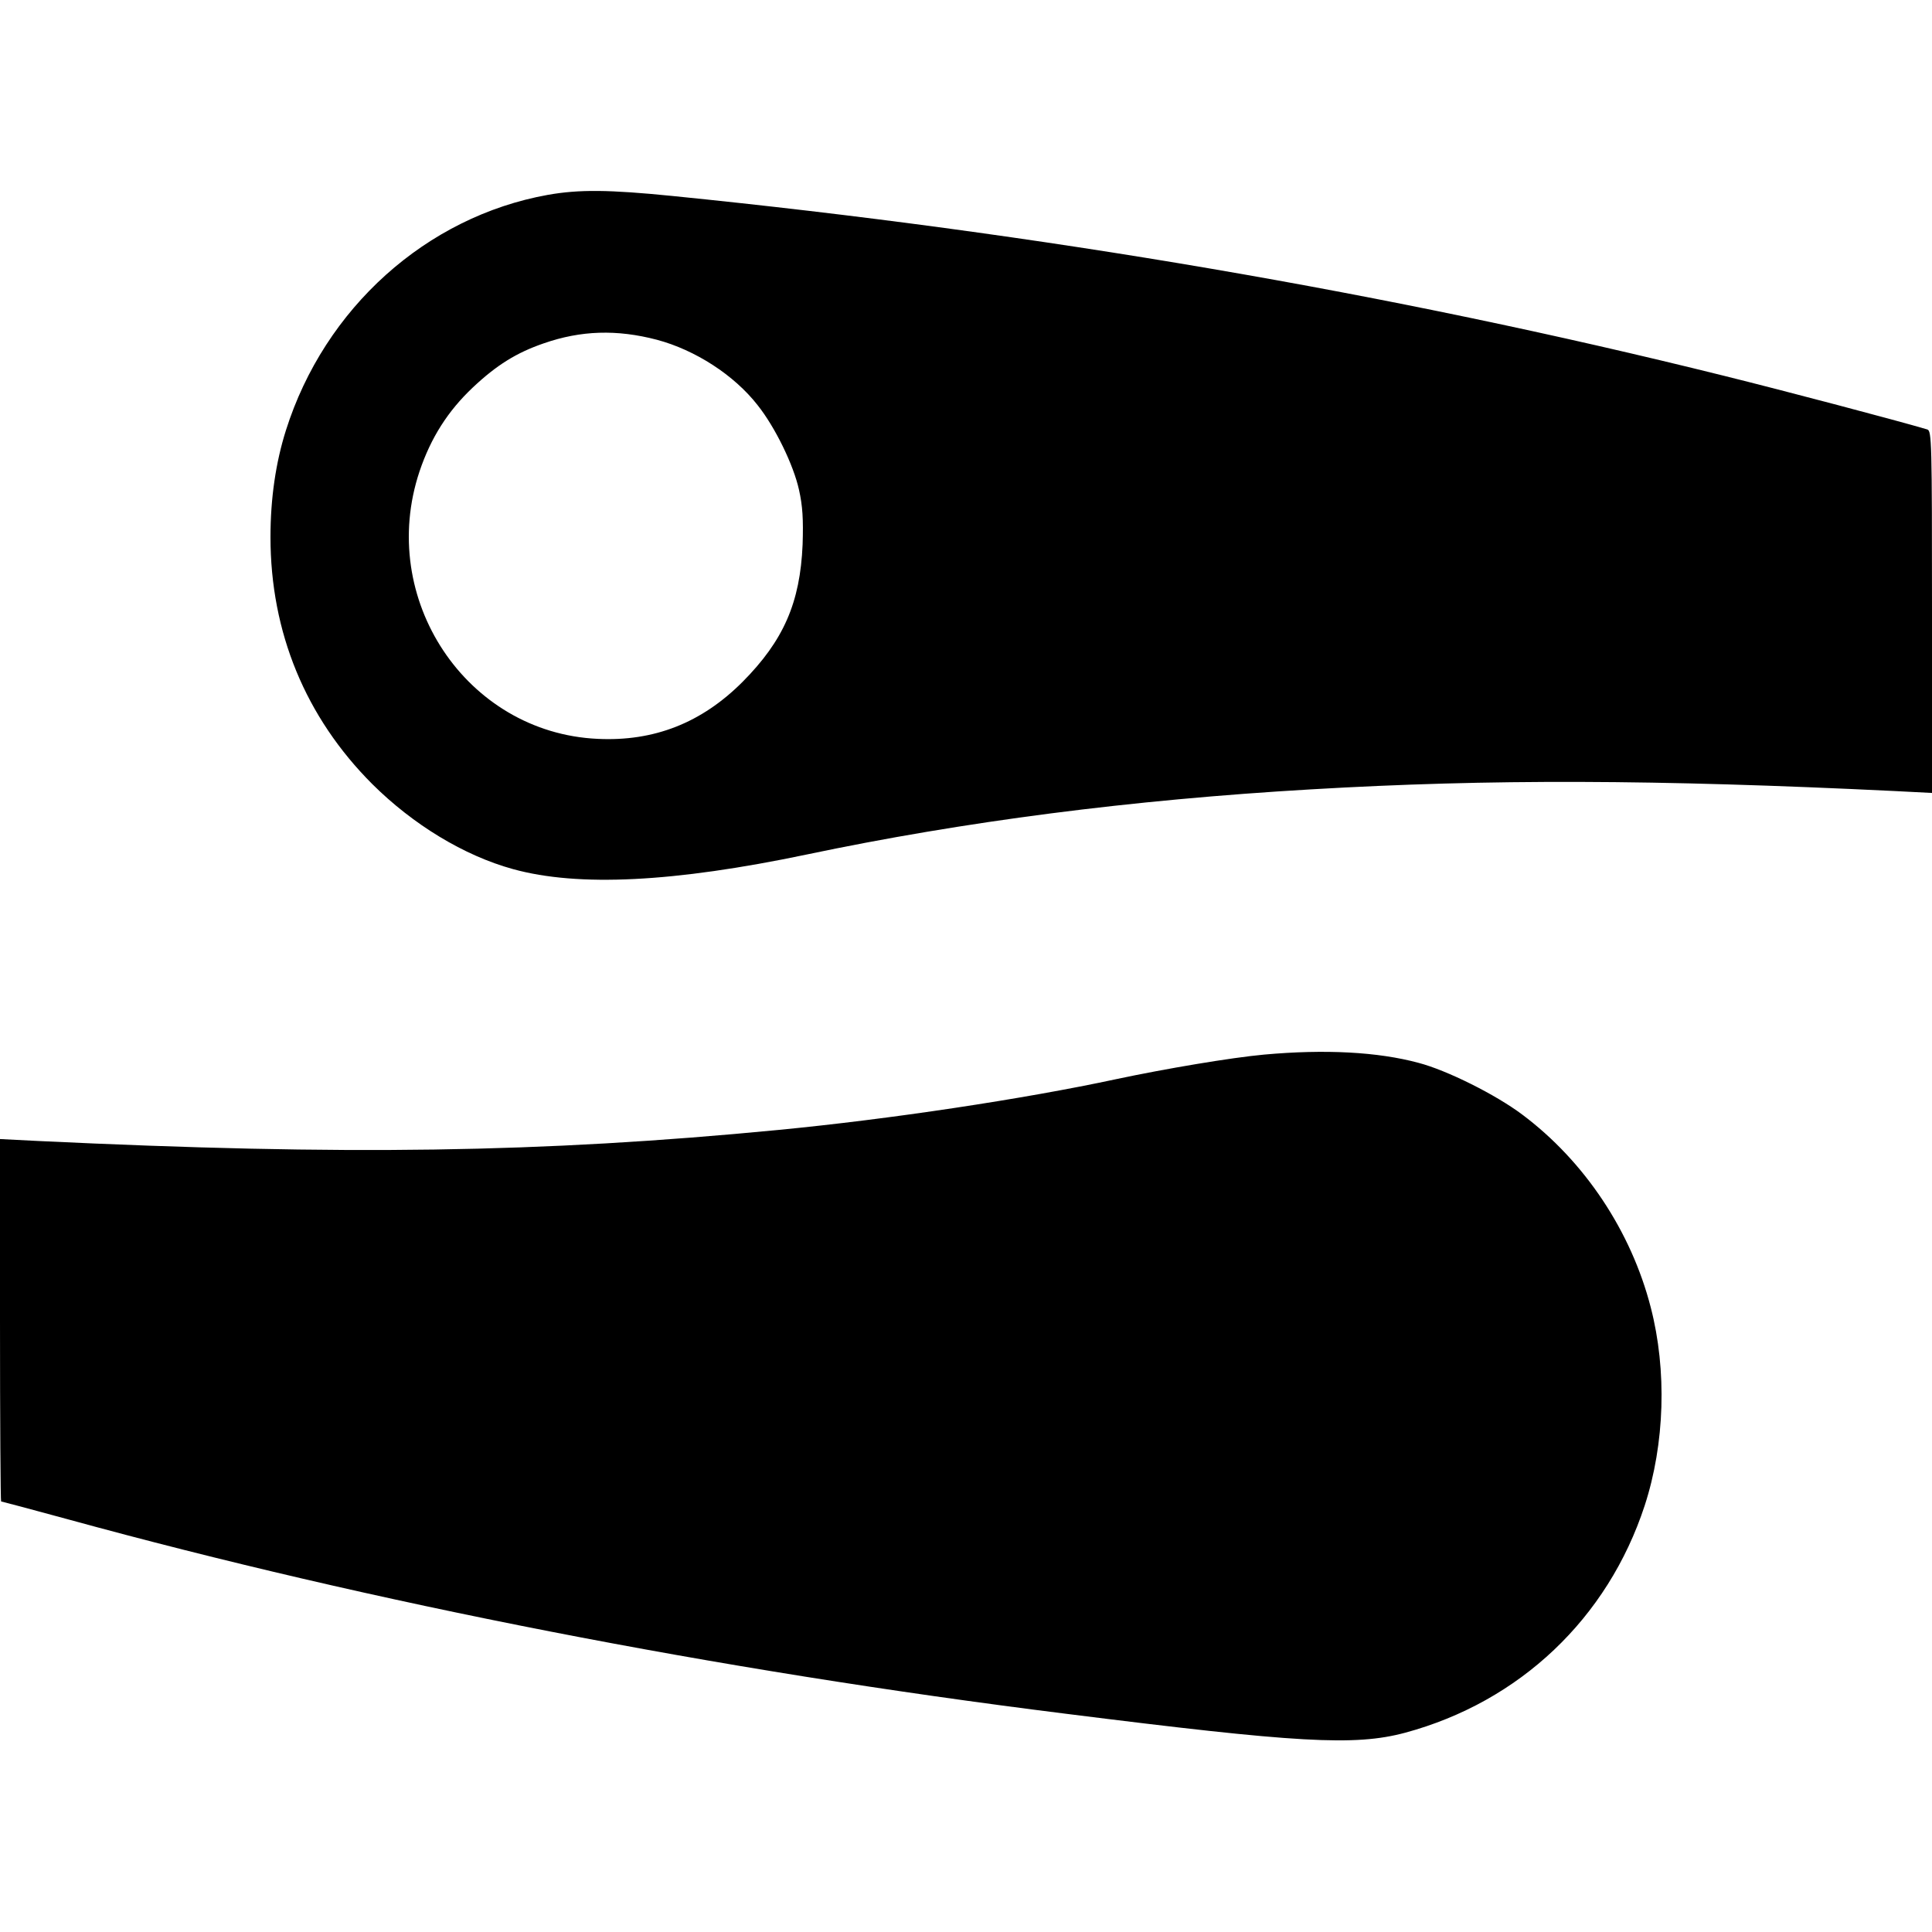 <?xml version="1.0" standalone="no"?>
<!DOCTYPE svg PUBLIC "-//W3C//DTD SVG 20010904//EN"
 "http://www.w3.org/TR/2001/REC-SVG-20010904/DTD/svg10.dtd">
<svg version="1.0" xmlns="http://www.w3.org/2000/svg"
 width="700pt" height="700pt" viewBox="0 0 700 700"
 preserveAspectRatio="xMidYMid meet">
<g transform="translate(0,700) scale(0.1,-0.1)"
fill="#000000" stroke="none">
<path d="M1985 6294 c-440 -79 -809 -410 -949 -853 -37 -117 -56 -247 -56
-387 0 -345 127 -653 369 -895 148 -147 332 -259 510 -308 236 -65 582 -48
1064 53 571 120 1175 198 1827 236 648 38 1246 36 2113 -6 l137 -7 0 656 c0
616 -1 656 -17 661 -104 31 -517 140 -739 195 -1208 300 -2477 517 -3808 651
-230 23 -338 24 -451 4z m395 -525 c139 -37 280 -128 365 -237 63 -79 130
-216 150 -307 13 -58 16 -106 13 -198 -9 -211 -69 -348 -218 -498 -148 -148
-320 -216 -525 -206 -476 22 -799 508 -645 969 41 122 103 219 193 304 86 81
158 126 257 160 135 47 265 51 410 13z"/>
<path d="M4580 3179 c-120 -11 -357 -51 -536 -89 -335 -72 -820 -145 -1224
-184 -860 -83 -1570 -93 -2682 -40 l-138 7 0 -657 c0 -361 2 -656 4 -656 2 0
111 -29 243 -65 1101 -302 2349 -546 3613 -704 842 -106 1048 -118 1231 -69
415 112 734 414 868 823 73 224 81 490 22 718 -71 276 -240 530 -466 699 -96
72 -272 160 -375 187 -148 40 -339 50 -560 30z"/>
</g>
</svg>
